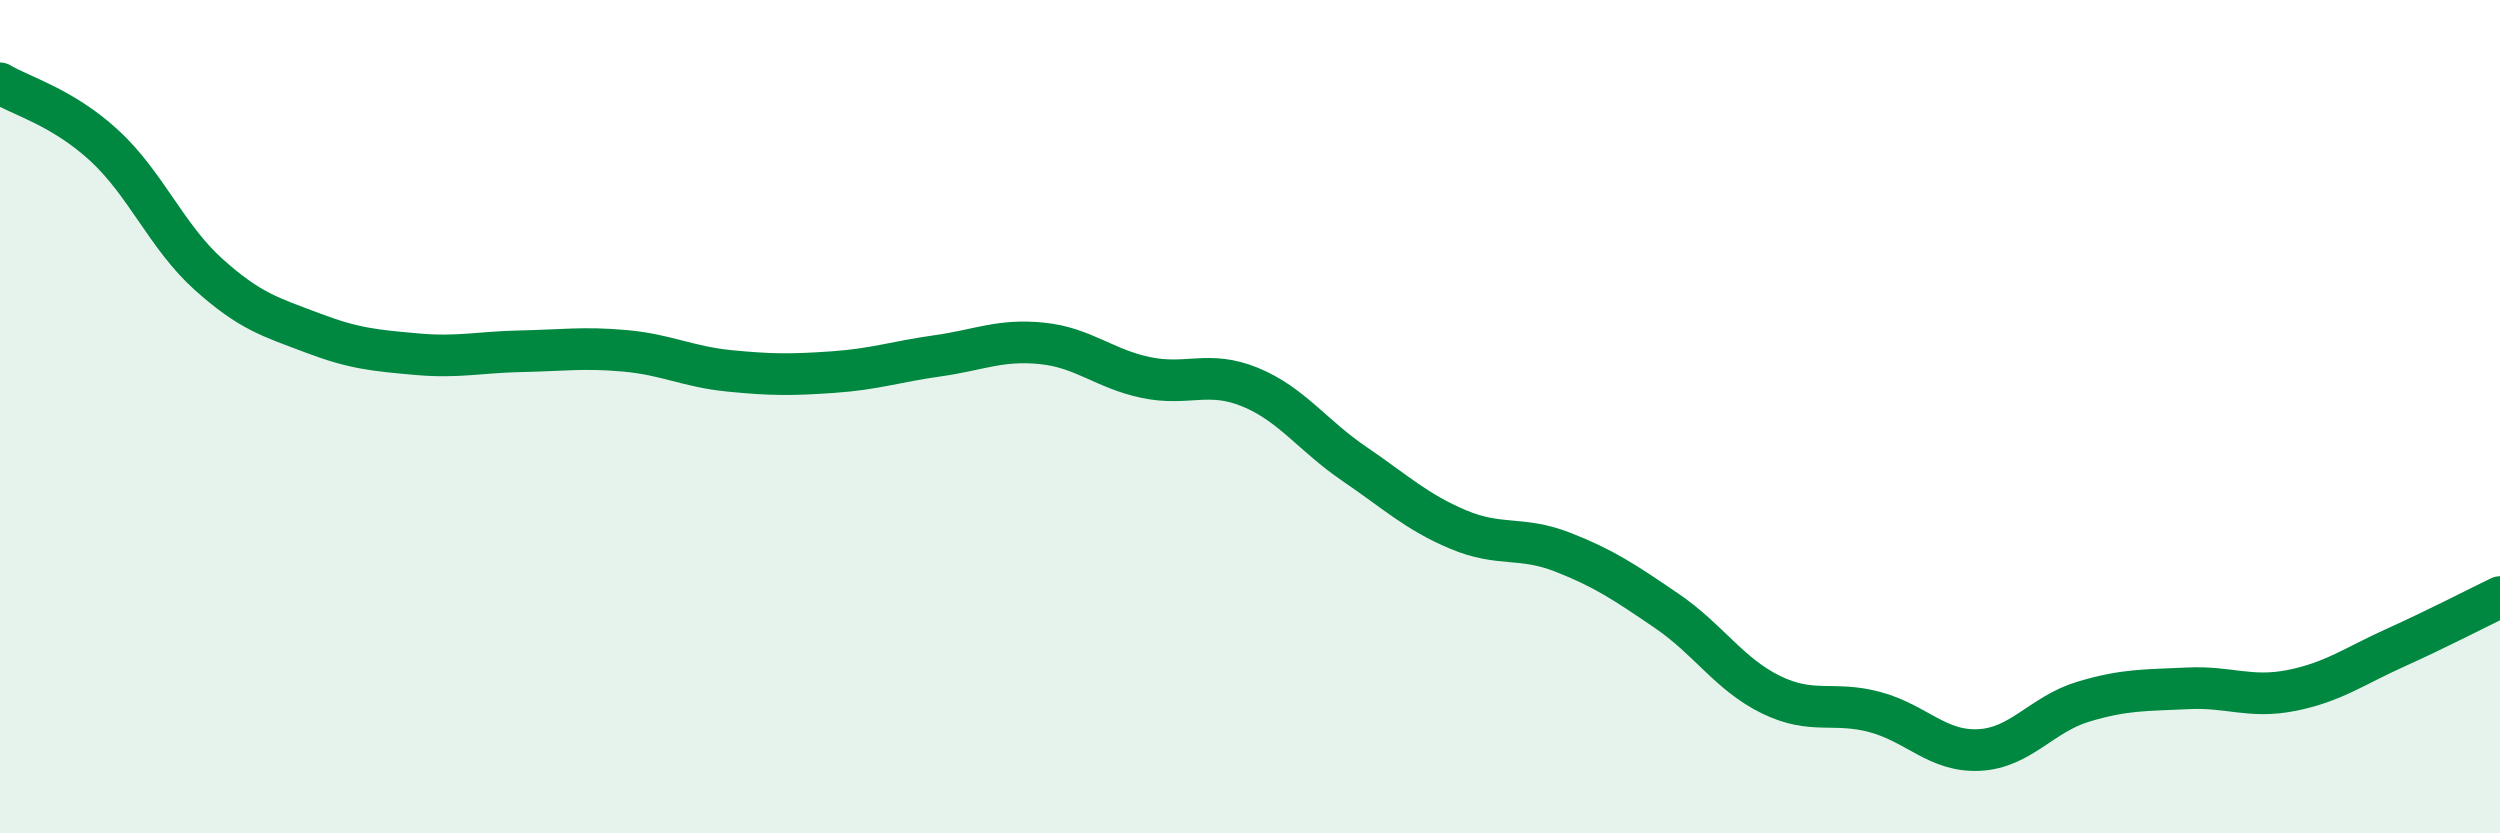
    <svg width="60" height="20" viewBox="0 0 60 20" xmlns="http://www.w3.org/2000/svg">
      <path
        d="M 0,2 C 0.5,2.3 1.5,2.57 2.5,3.49 C 3.5,4.41 4,5.68 5,6.58 C 6,7.48 6.5,7.61 7.5,7.99 C 8.5,8.37 9,8.41 10,8.5 C 11,8.59 11.5,8.45 12.5,8.43 C 13.5,8.41 14,8.33 15,8.42 C 16,8.51 16.5,8.8 17.5,8.9 C 18.5,9 19,9 20,8.93 C 21,8.86 21.5,8.68 22.5,8.54 C 23.5,8.4 24,8.14 25,8.24 C 26,8.34 26.5,8.85 27.5,9.06 C 28.5,9.27 29,8.88 30,9.29 C 31,9.7 31.5,10.45 32.5,11.13 C 33.5,11.81 34,12.29 35,12.71 C 36,13.13 36.5,12.86 37.5,13.25 C 38.5,13.64 39,13.98 40,14.66 C 41,15.34 41.5,16.18 42.5,16.67 C 43.5,17.16 44,16.82 45,17.09 C 46,17.36 46.5,18.05 47.5,18 C 48.5,17.95 49,17.14 50,16.84 C 51,16.54 51.5,16.57 52.5,16.52 C 53.5,16.47 54,16.77 55,16.57 C 56,16.37 56.5,15.99 57.5,15.54 C 58.5,15.09 59.5,14.57 60,14.33L60 20L0 20Z"
        fill="#008740"
        opacity="0.1"
        stroke-linecap="round"
        stroke-linejoin="round"
      />
      <path
        d="M 0,2 C 0.5,2.3 1.5,2.57 2.5,3.49 C 3.5,4.41 4,5.68 5,6.58 C 6,7.48 6.5,7.61 7.5,7.99 C 8.5,8.37 9,8.41 10,8.5 C 11,8.59 11.5,8.45 12.5,8.43 C 13.5,8.41 14,8.33 15,8.42 C 16,8.51 16.5,8.8 17.5,8.9 C 18.5,9 19,9 20,8.93 C 21,8.86 21.5,8.68 22.5,8.54 C 23.5,8.4 24,8.14 25,8.24 C 26,8.34 26.5,8.85 27.5,9.06 C 28.5,9.27 29,8.88 30,9.29 C 31,9.7 31.5,10.45 32.5,11.13 C 33.5,11.81 34,12.29 35,12.71 C 36,13.13 36.5,12.86 37.5,13.25 C 38.5,13.64 39,13.98 40,14.66 C 41,15.34 41.5,16.18 42.5,16.67 C 43.5,17.16 44,16.82 45,17.09 C 46,17.36 46.5,18.05 47.5,18 C 48.5,17.95 49,17.14 50,16.84 C 51,16.54 51.5,16.57 52.5,16.52 C 53.5,16.47 54,16.77 55,16.57 C 56,16.37 56.5,15.99 57.5,15.54 C 58.5,15.09 59.5,14.57 60,14.33"
        stroke="#008740"
        stroke-width="1"
        fill="none"
        stroke-linecap="round"
        stroke-linejoin="round"
      />
    </svg>
  